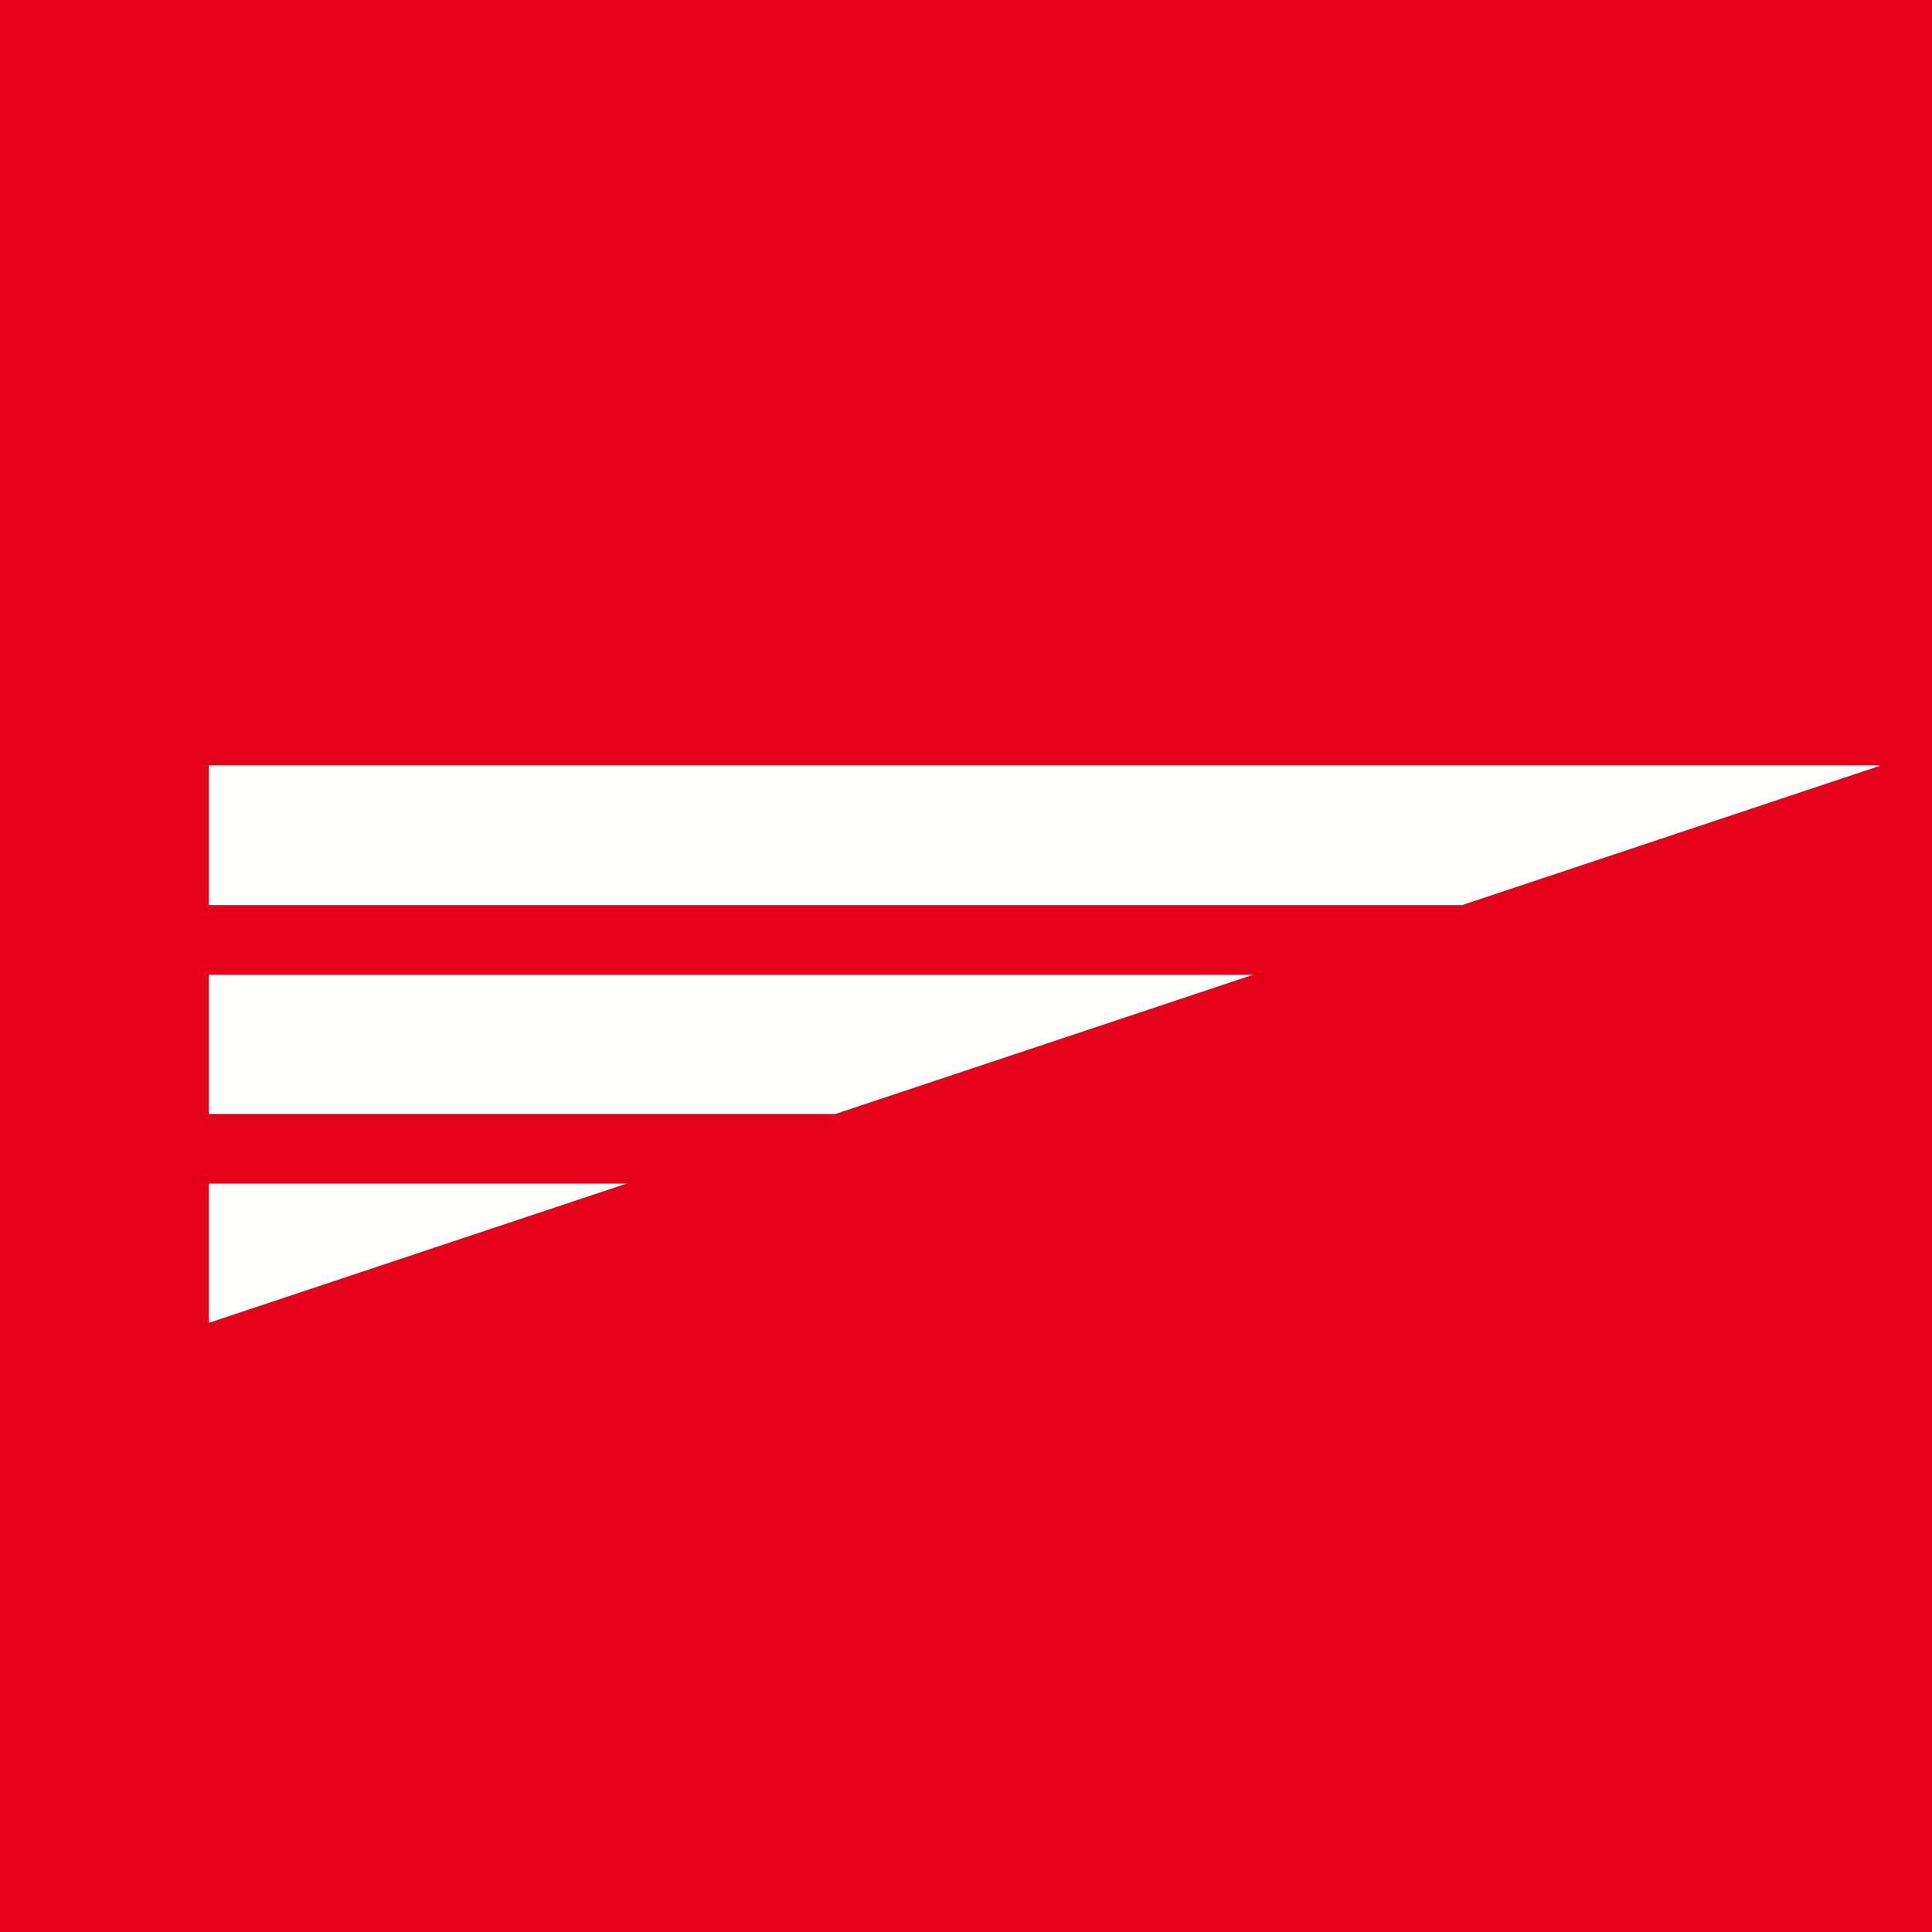 <?xml version="1.0" encoding="UTF-8"?>
<!-- generated by Finnhub -->
<svg viewBox="0 0 55.5 55.5" xmlns="http://www.w3.org/2000/svg">
<path d="M 0,0 H 55.5 V 55.5 H 0 Z" fill="rgb(229, 1, 25)"/>
<path d="M 53.99,21.985 H 6 V 26 H 42 L 54,22 Z M 36,28 H 6 V 32 H 24 L 36,28 Z M 18,34 H 6 V 38 L 18,34 Z" fill="rgb(254, 254, 253)"/>
</svg>
